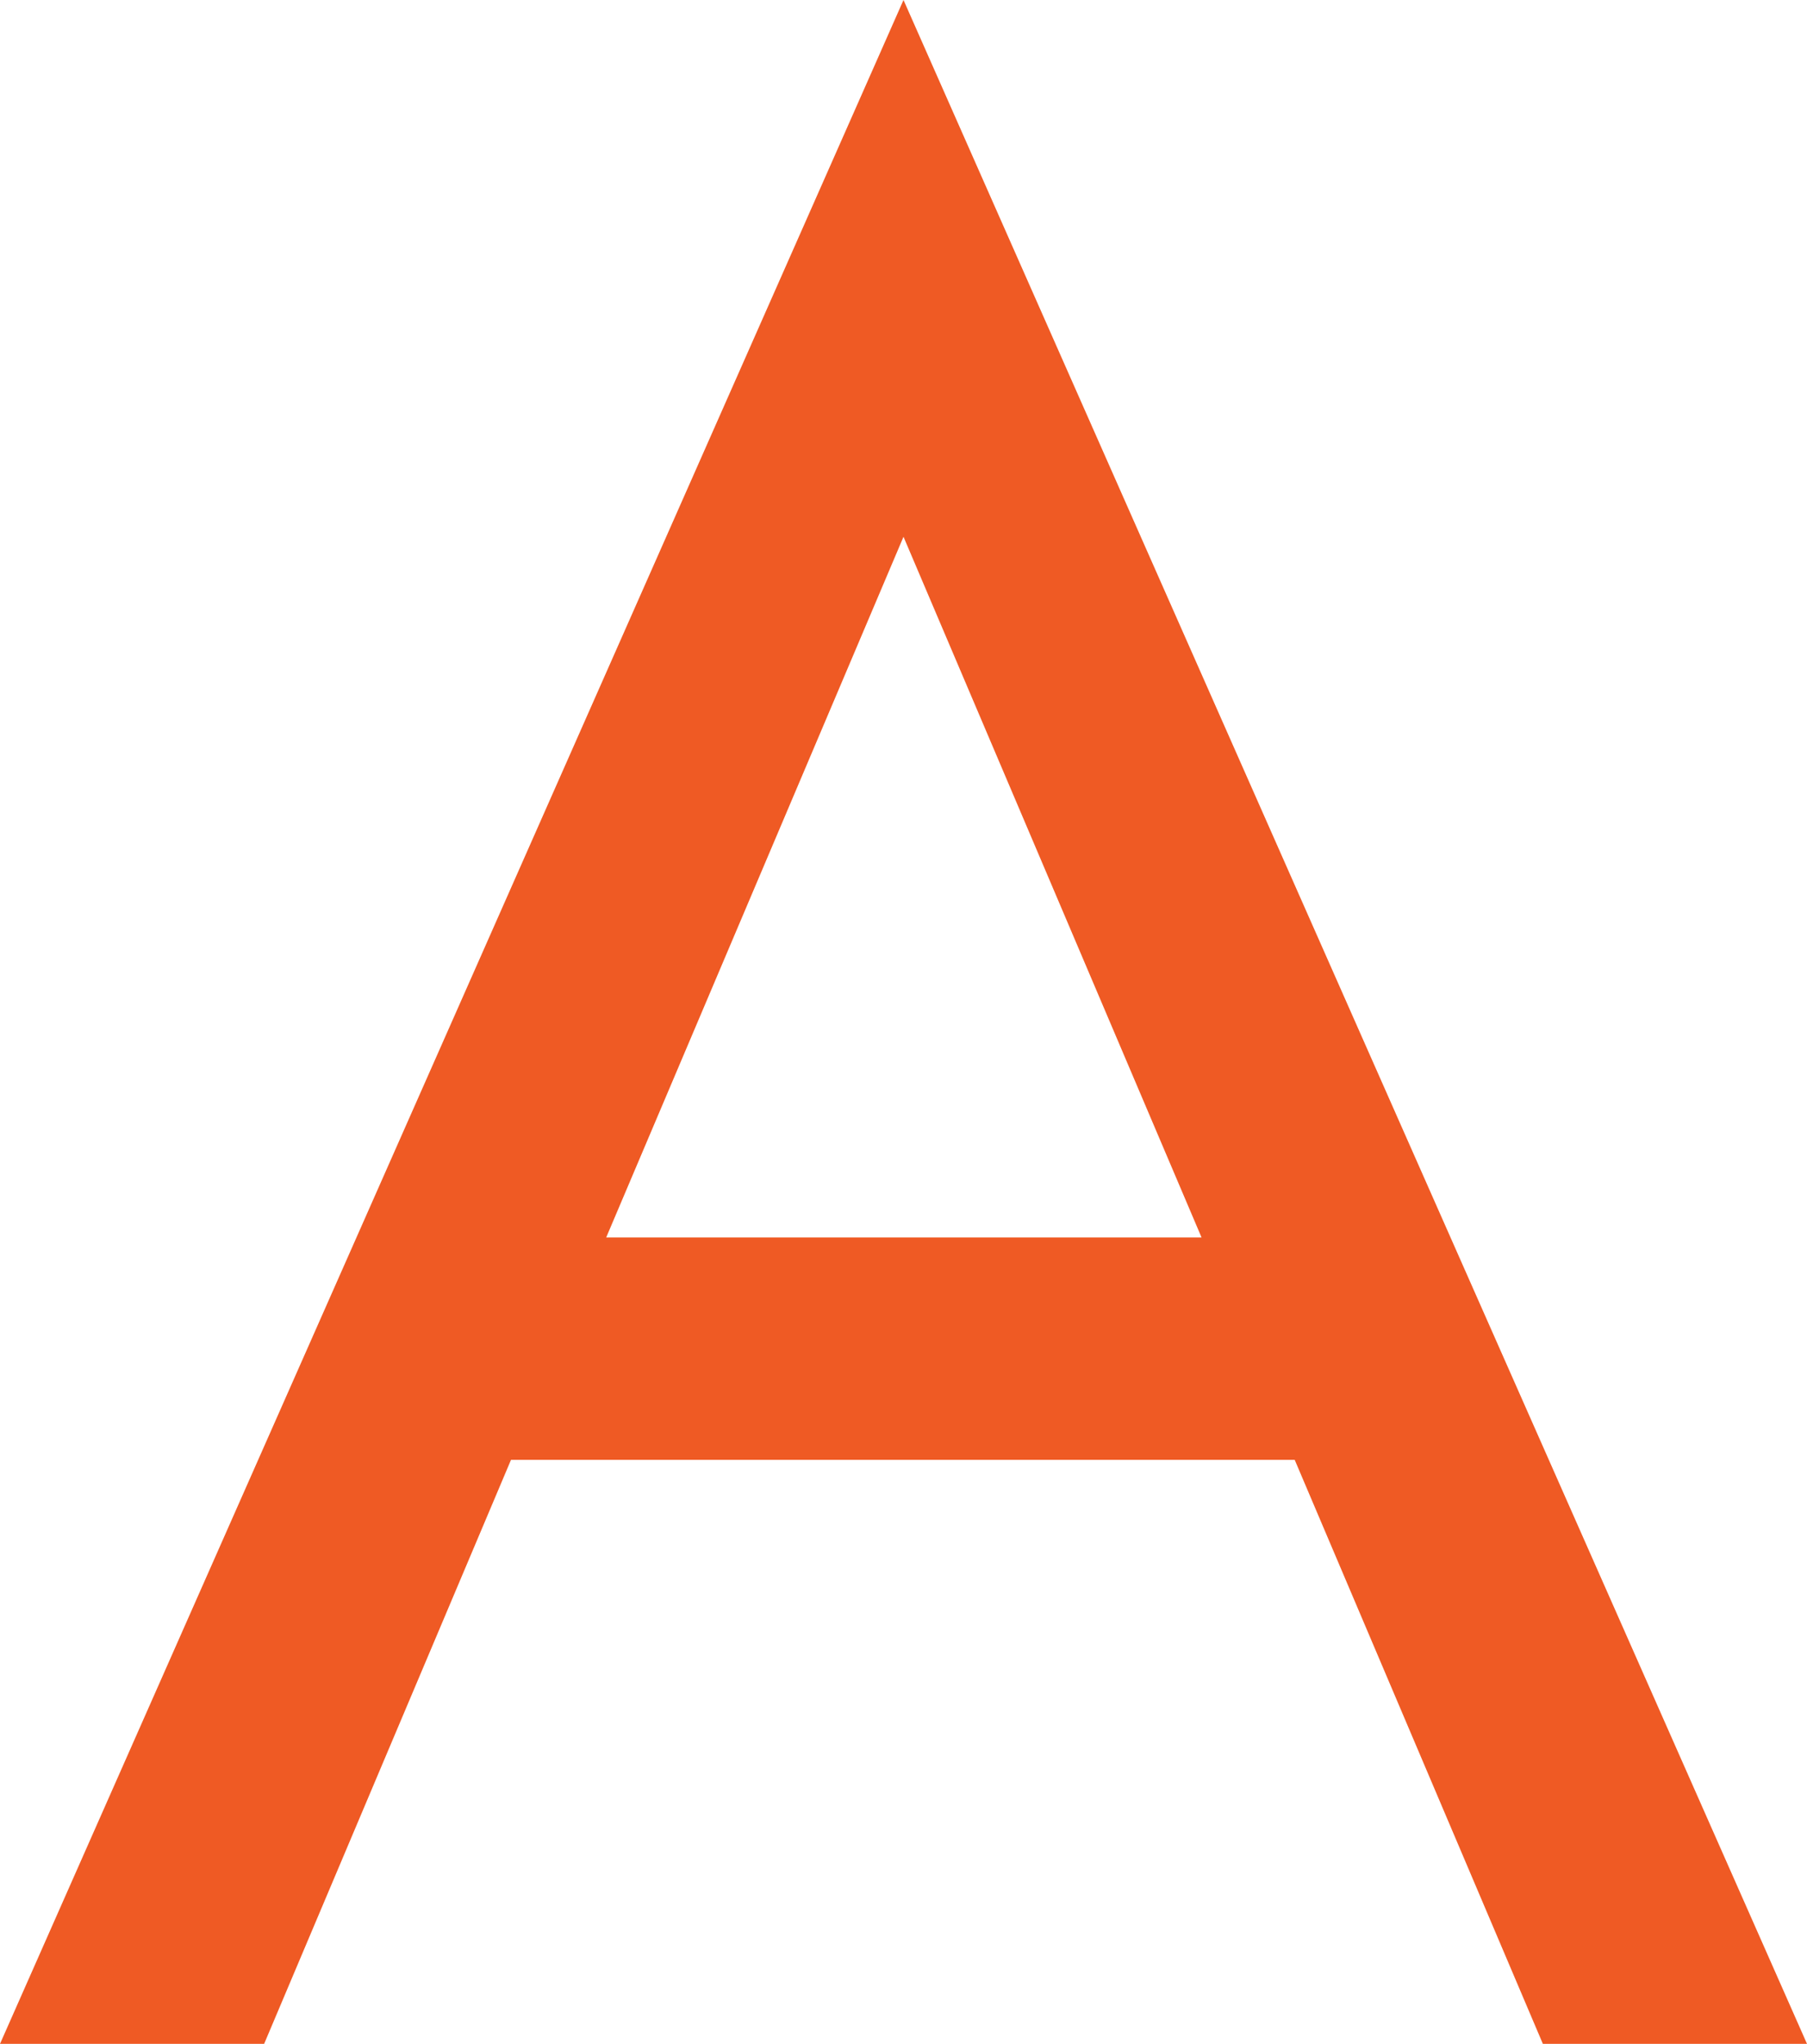 <?xml version="1.0" encoding="UTF-8"?>
<svg id="_レイヤー_2" data-name="レイヤー 2" xmlns="http://www.w3.org/2000/svg" viewBox="0 0 117.12 132.43">
  <defs>
    <style>
      .cls-1 {
        fill: #ef5a24;
        stroke-width: 0px;
      }
    </style>
  </defs>
  <g id="_レイヤー_1-2" data-name="レイヤー 1">
    <path class="cls-1" d="M37.3,84.87l-1.44,3.24-18.74,44.32H0L58.56,0l58.56,132.43h-17.12l-18.38-43.24-1.44-3.6-21.62-50.81-21.26,50.09h0ZM30.99,80.18h55.85l5.41,14.41H25.59l5.41-14.41h-.01Z"/>
  </g>
</svg>